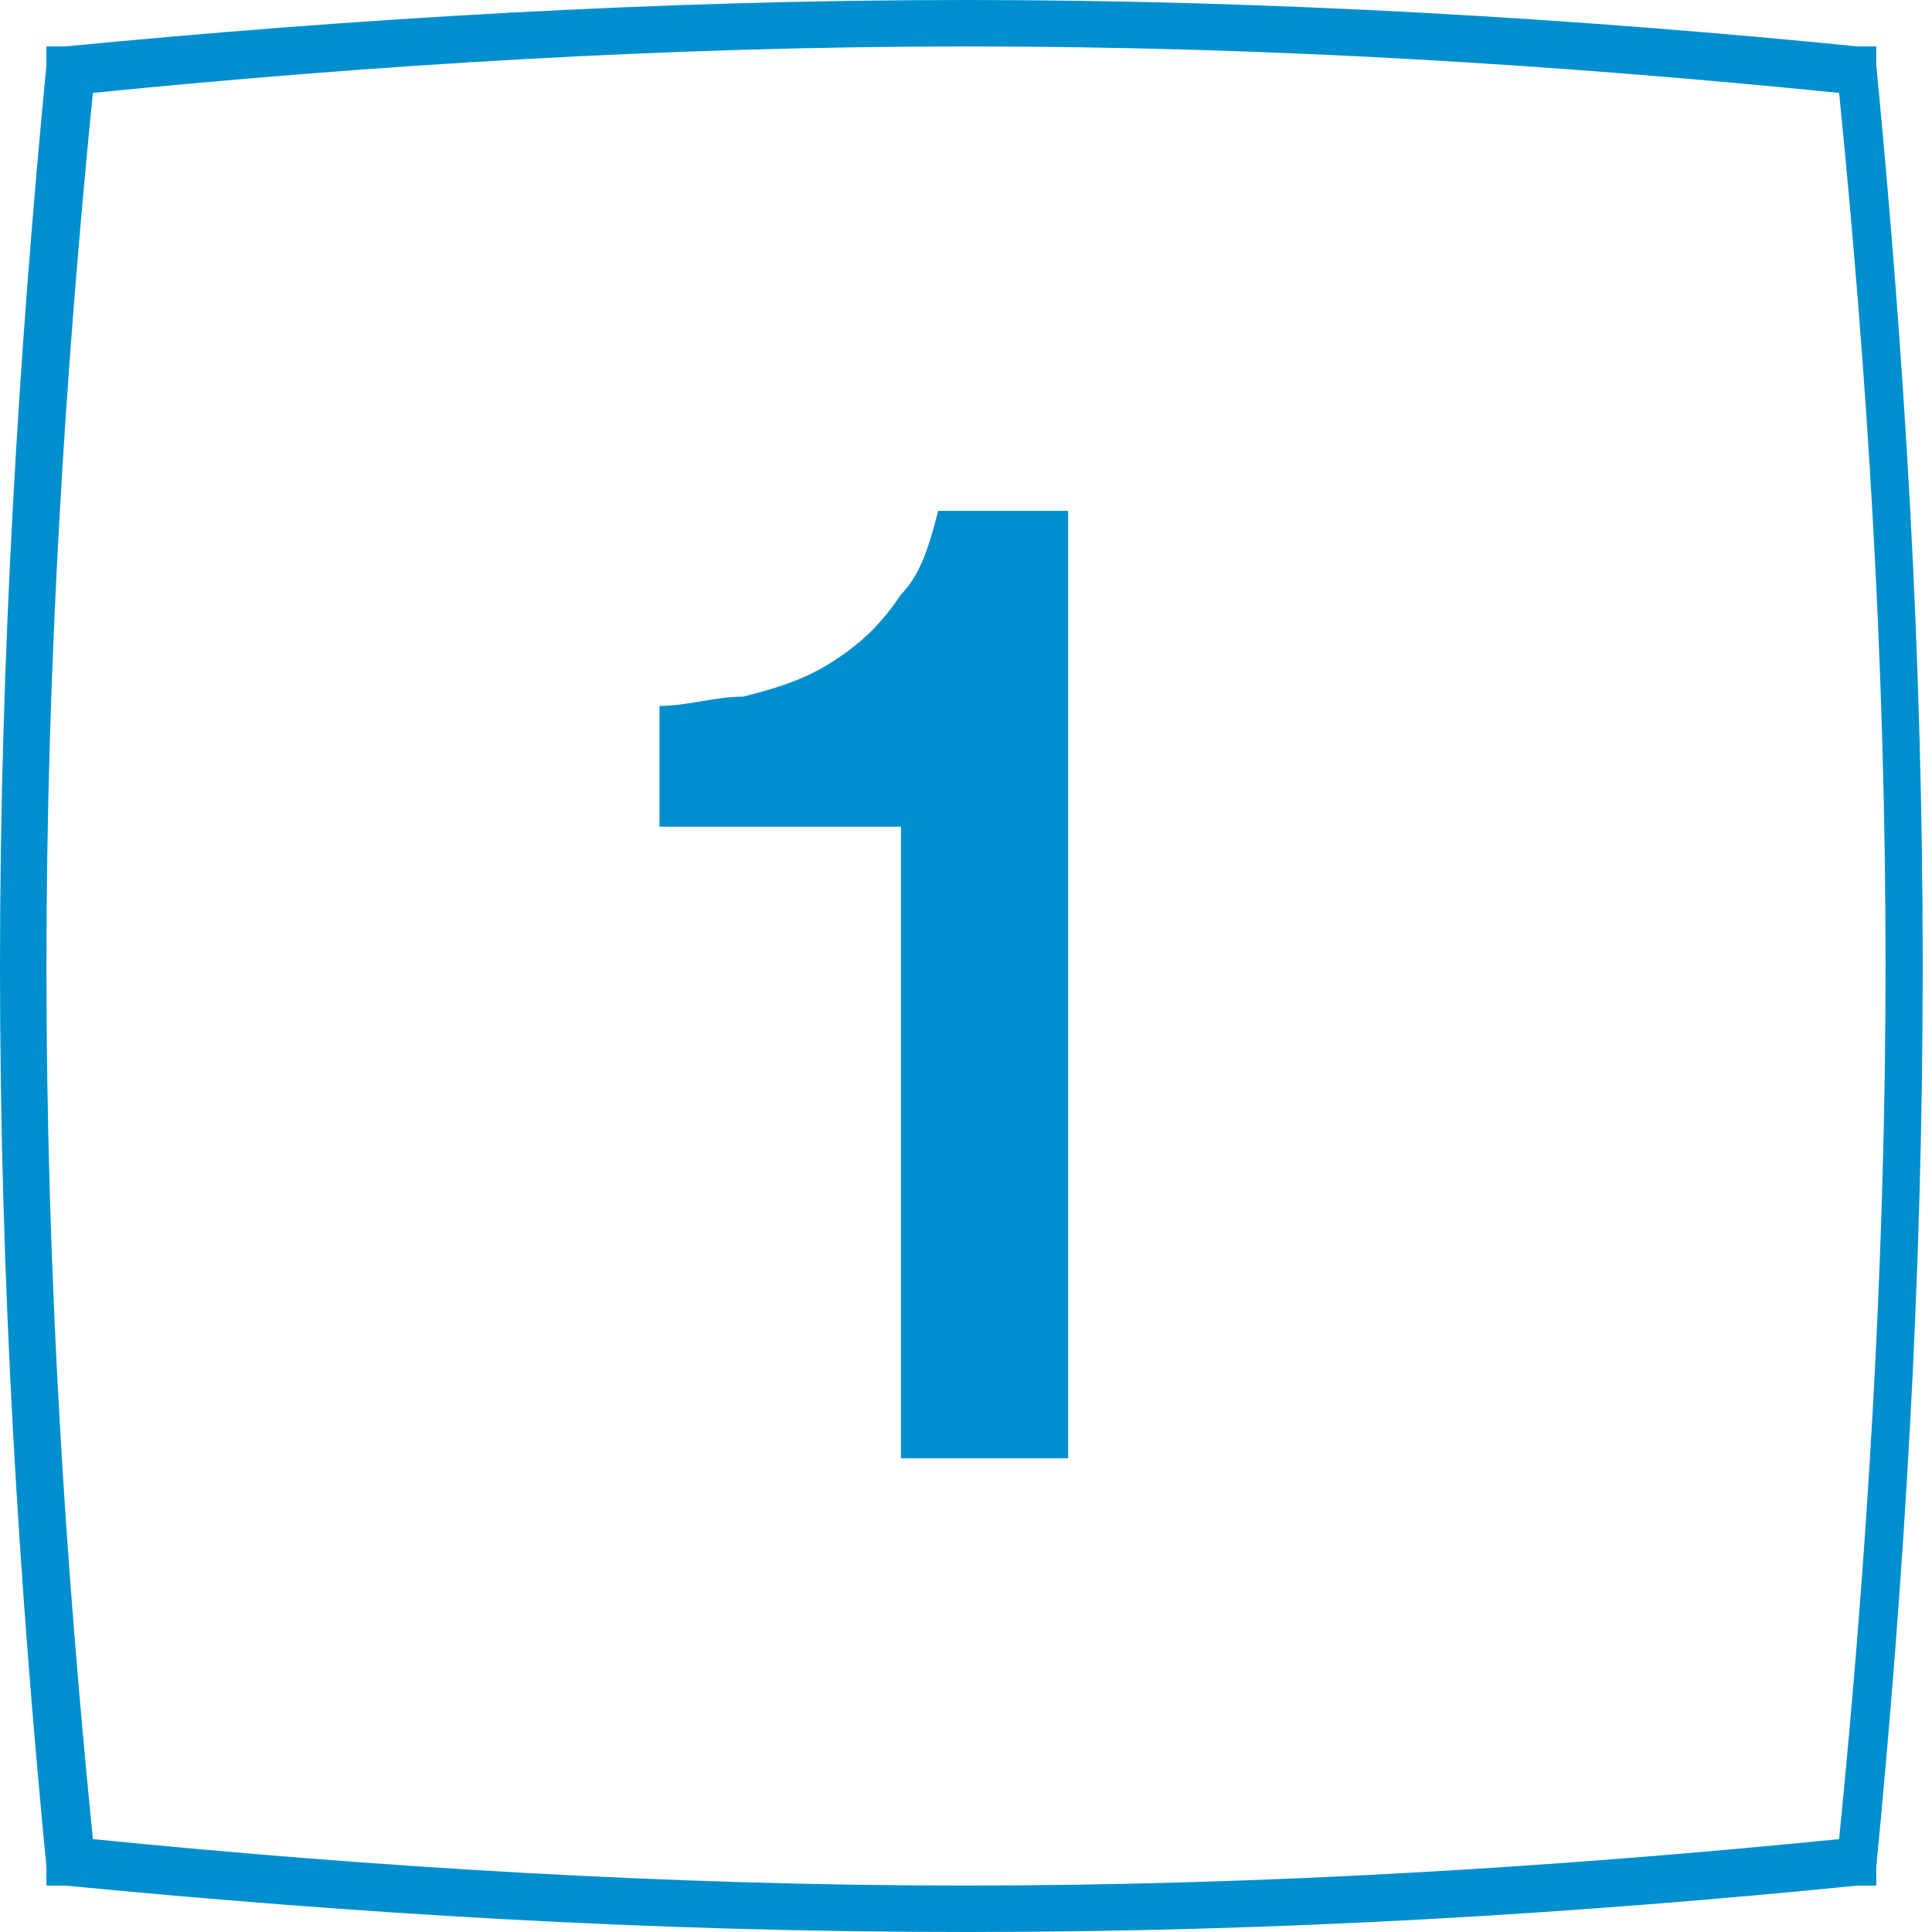 <?xml version="1.0" encoding="utf-8"?>
<!-- Generator: Adobe Illustrator 19.1.0, SVG Export Plug-In . SVG Version: 6.00 Build 0)  -->
<svg version="1.1" id="Calque_1" xmlns="http://www.w3.org/2000/svg" xmlns:xlink="http://www.w3.org/1999/xlink" x="0px" y="0px"
	 viewBox="-410 287.5 20.8 20.8" style="enable-background:new -410 287.5 20.8 20.8;" xml:space="preserve">
<style type="text/css">
	.st0{fill:#008FCE;}
</style>
<g>
	<path class="st0" d="M-399.6,308.3c-3.4,0-6.6-0.2-9.7-0.5h-0.2v-0.2c-0.3-3.1-0.5-6.3-0.5-9.7c0-3.3,0.2-6.6,0.5-9.7V288h0.2
		c3.1-0.3,6.4-0.5,9.7-0.5c3.3,0,6.6,0.2,9.6,0.5h0.2v0.2c0.3,3.1,0.5,6.3,0.5,9.7s-0.2,6.6-0.5,9.7v0.2h-0.2
		C-393,308.1-396.2,308.3-399.6,308.3z M-409,307.3c3,0.3,6.2,0.5,9.4,0.5c3.2,0,6.4-0.2,9.4-0.5c0.3-3,0.5-6.2,0.5-9.4
		c0-3.3-0.2-6.4-0.5-9.4c-3-0.3-6.1-0.5-9.4-0.5c-3.2,0-6.4,0.2-9.4,0.5c-0.3,3-0.5,6.2-0.5,9.4C-409.5,301.2-409.3,304.3-409,307.3
		z"/>
	<path class="st0" d="M-398.5,303.1V293h-1.4c-0.1,0.4-0.2,0.7-0.4,0.9c-0.2,0.3-0.4,0.5-0.7,0.7c-0.3,0.2-0.6,0.3-1,0.4
		c-0.3,0-0.6,0.1-0.9,0.1v1.3h2.6v6.8h1.8V303.1z"/>
</g>
</svg>
